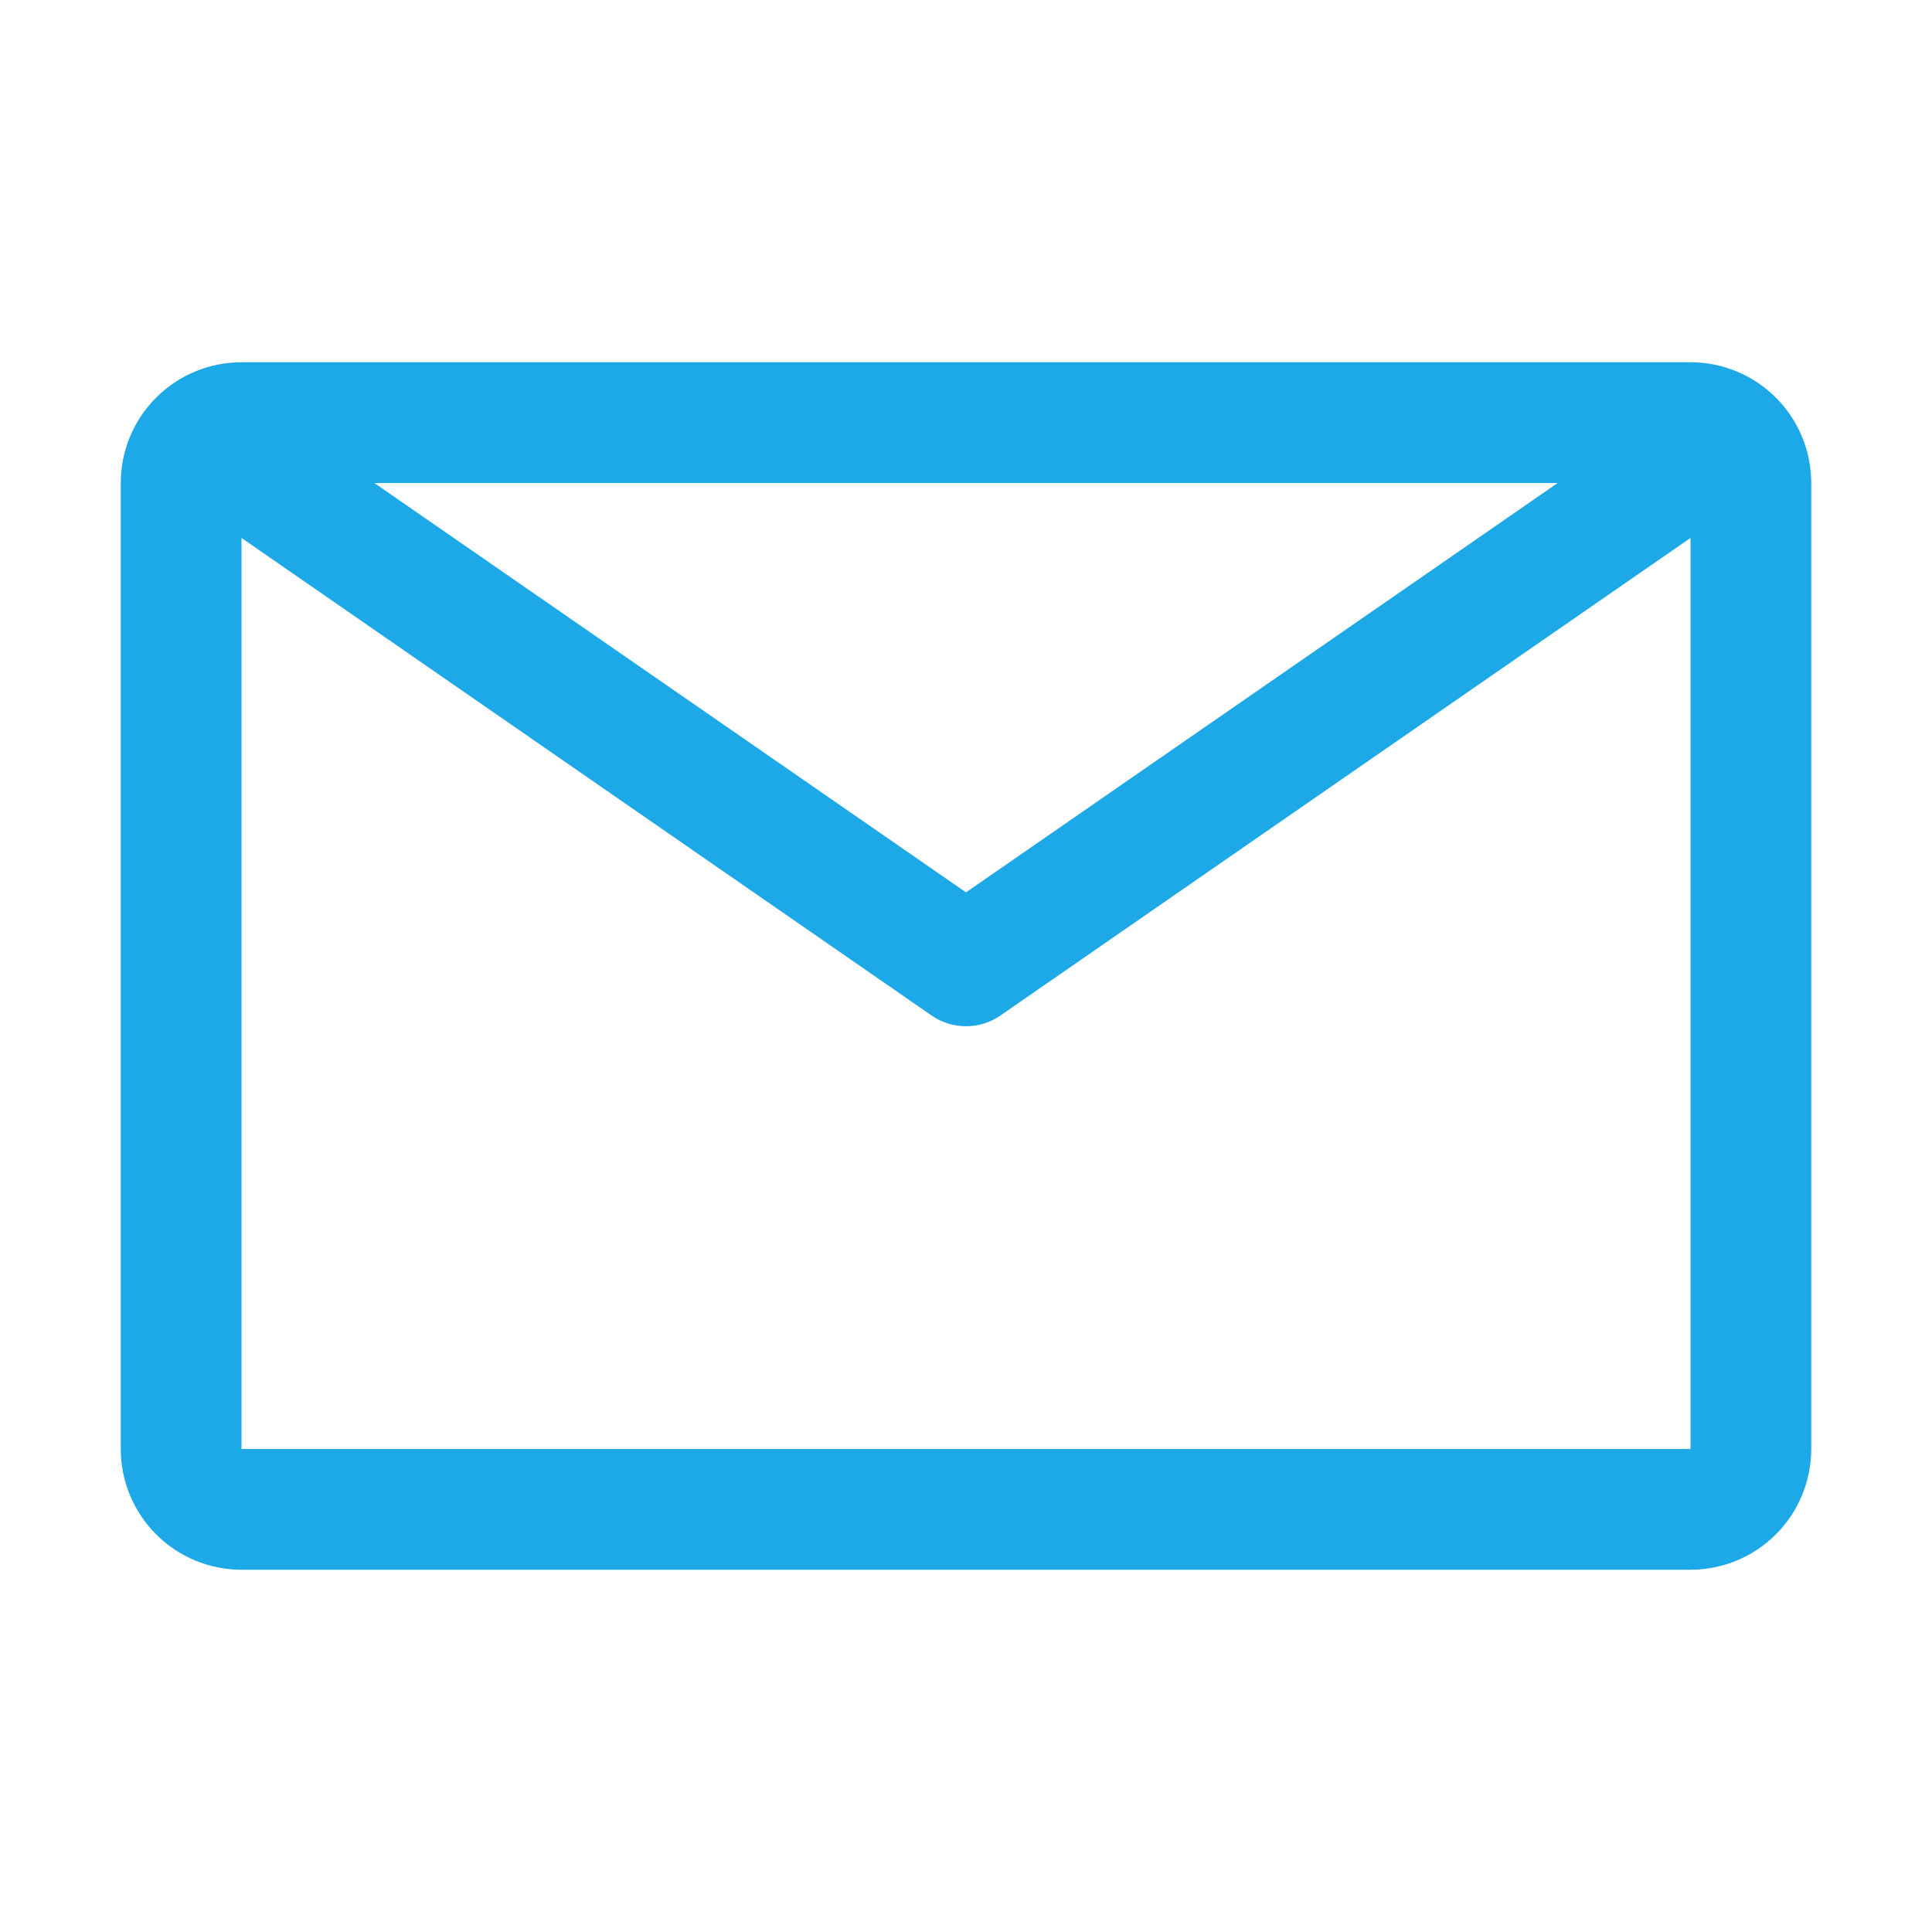 <svg width="48" height="48" viewBox="0 0 48 48" fill="none" xmlns="http://www.w3.org/2000/svg">
<path d="M42 9H6C5.204 9 4.441 9.316 3.879 9.879C3.316 10.441 3 11.204 3 12V36C3 36.796 3.316 37.559 3.879 38.121C4.441 38.684 5.204 39 6 39H42C42.796 39 43.559 38.684 44.121 38.121C44.684 37.559 45 36.796 45 36V12C45 11.204 44.684 10.441 44.121 9.879C43.559 9.316 42.796 9 42 9ZM38.7 12L24 22.17L9.3 12H38.7ZM6 36V13.365L23.145 25.23C23.396 25.404 23.694 25.497 24 25.497C24.306 25.497 24.604 25.404 24.855 25.23L42 13.365V36H6Z" fill="#1DA9E8"/>
</svg>
